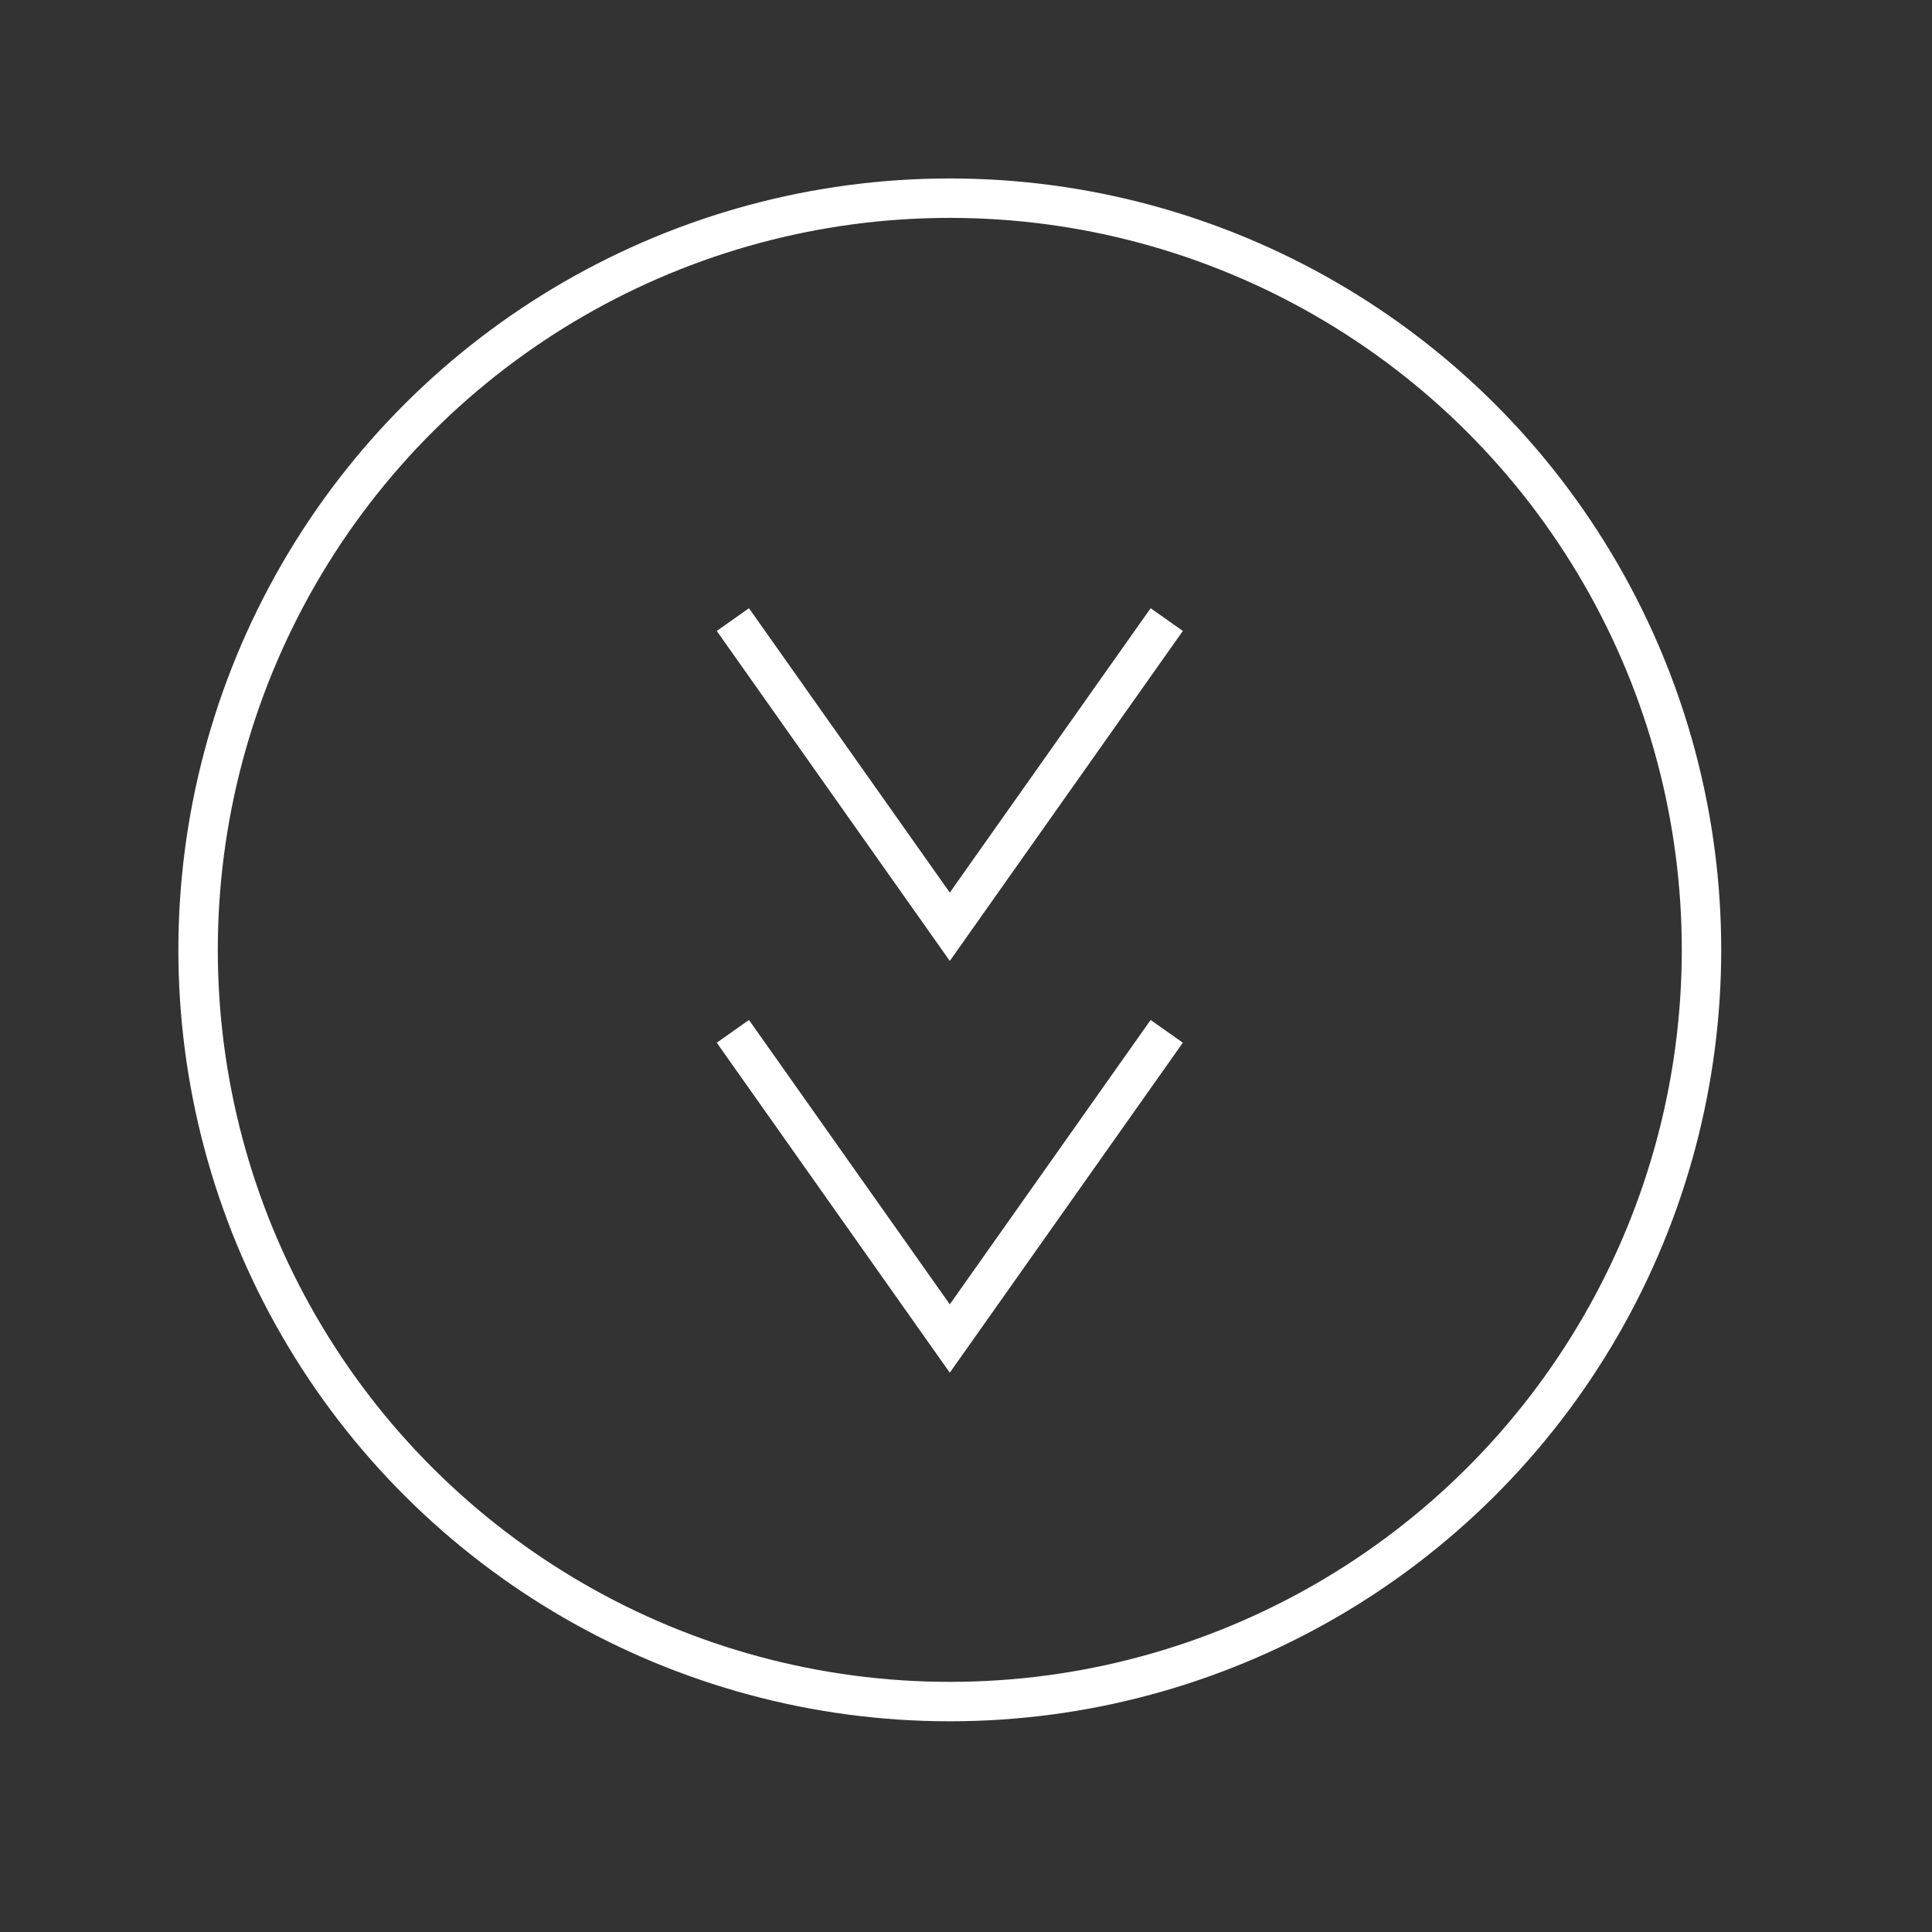 <svg viewBox="0 0 49 49" xmlns="http://www.w3.org/2000/svg" fill-rule="evenodd" clip-rule="evenodd" stroke-miterlimit="10"><rect x="0" y="0" width="49" height="49" fill="#333333" stroke="none"/><ellipse cx="-19.065" rx="19.065" ry="19.065" fill="none" stroke="#fff" transform="matrix(0 -1 -1 0 24.089 5.026)"/><path d="M29.591 26.157l-5.502 7.791-5.502-7.791M29.591 15.714l-5.502 7.791-5.502-7.791" fill="none" stroke="#fff"/></svg>
